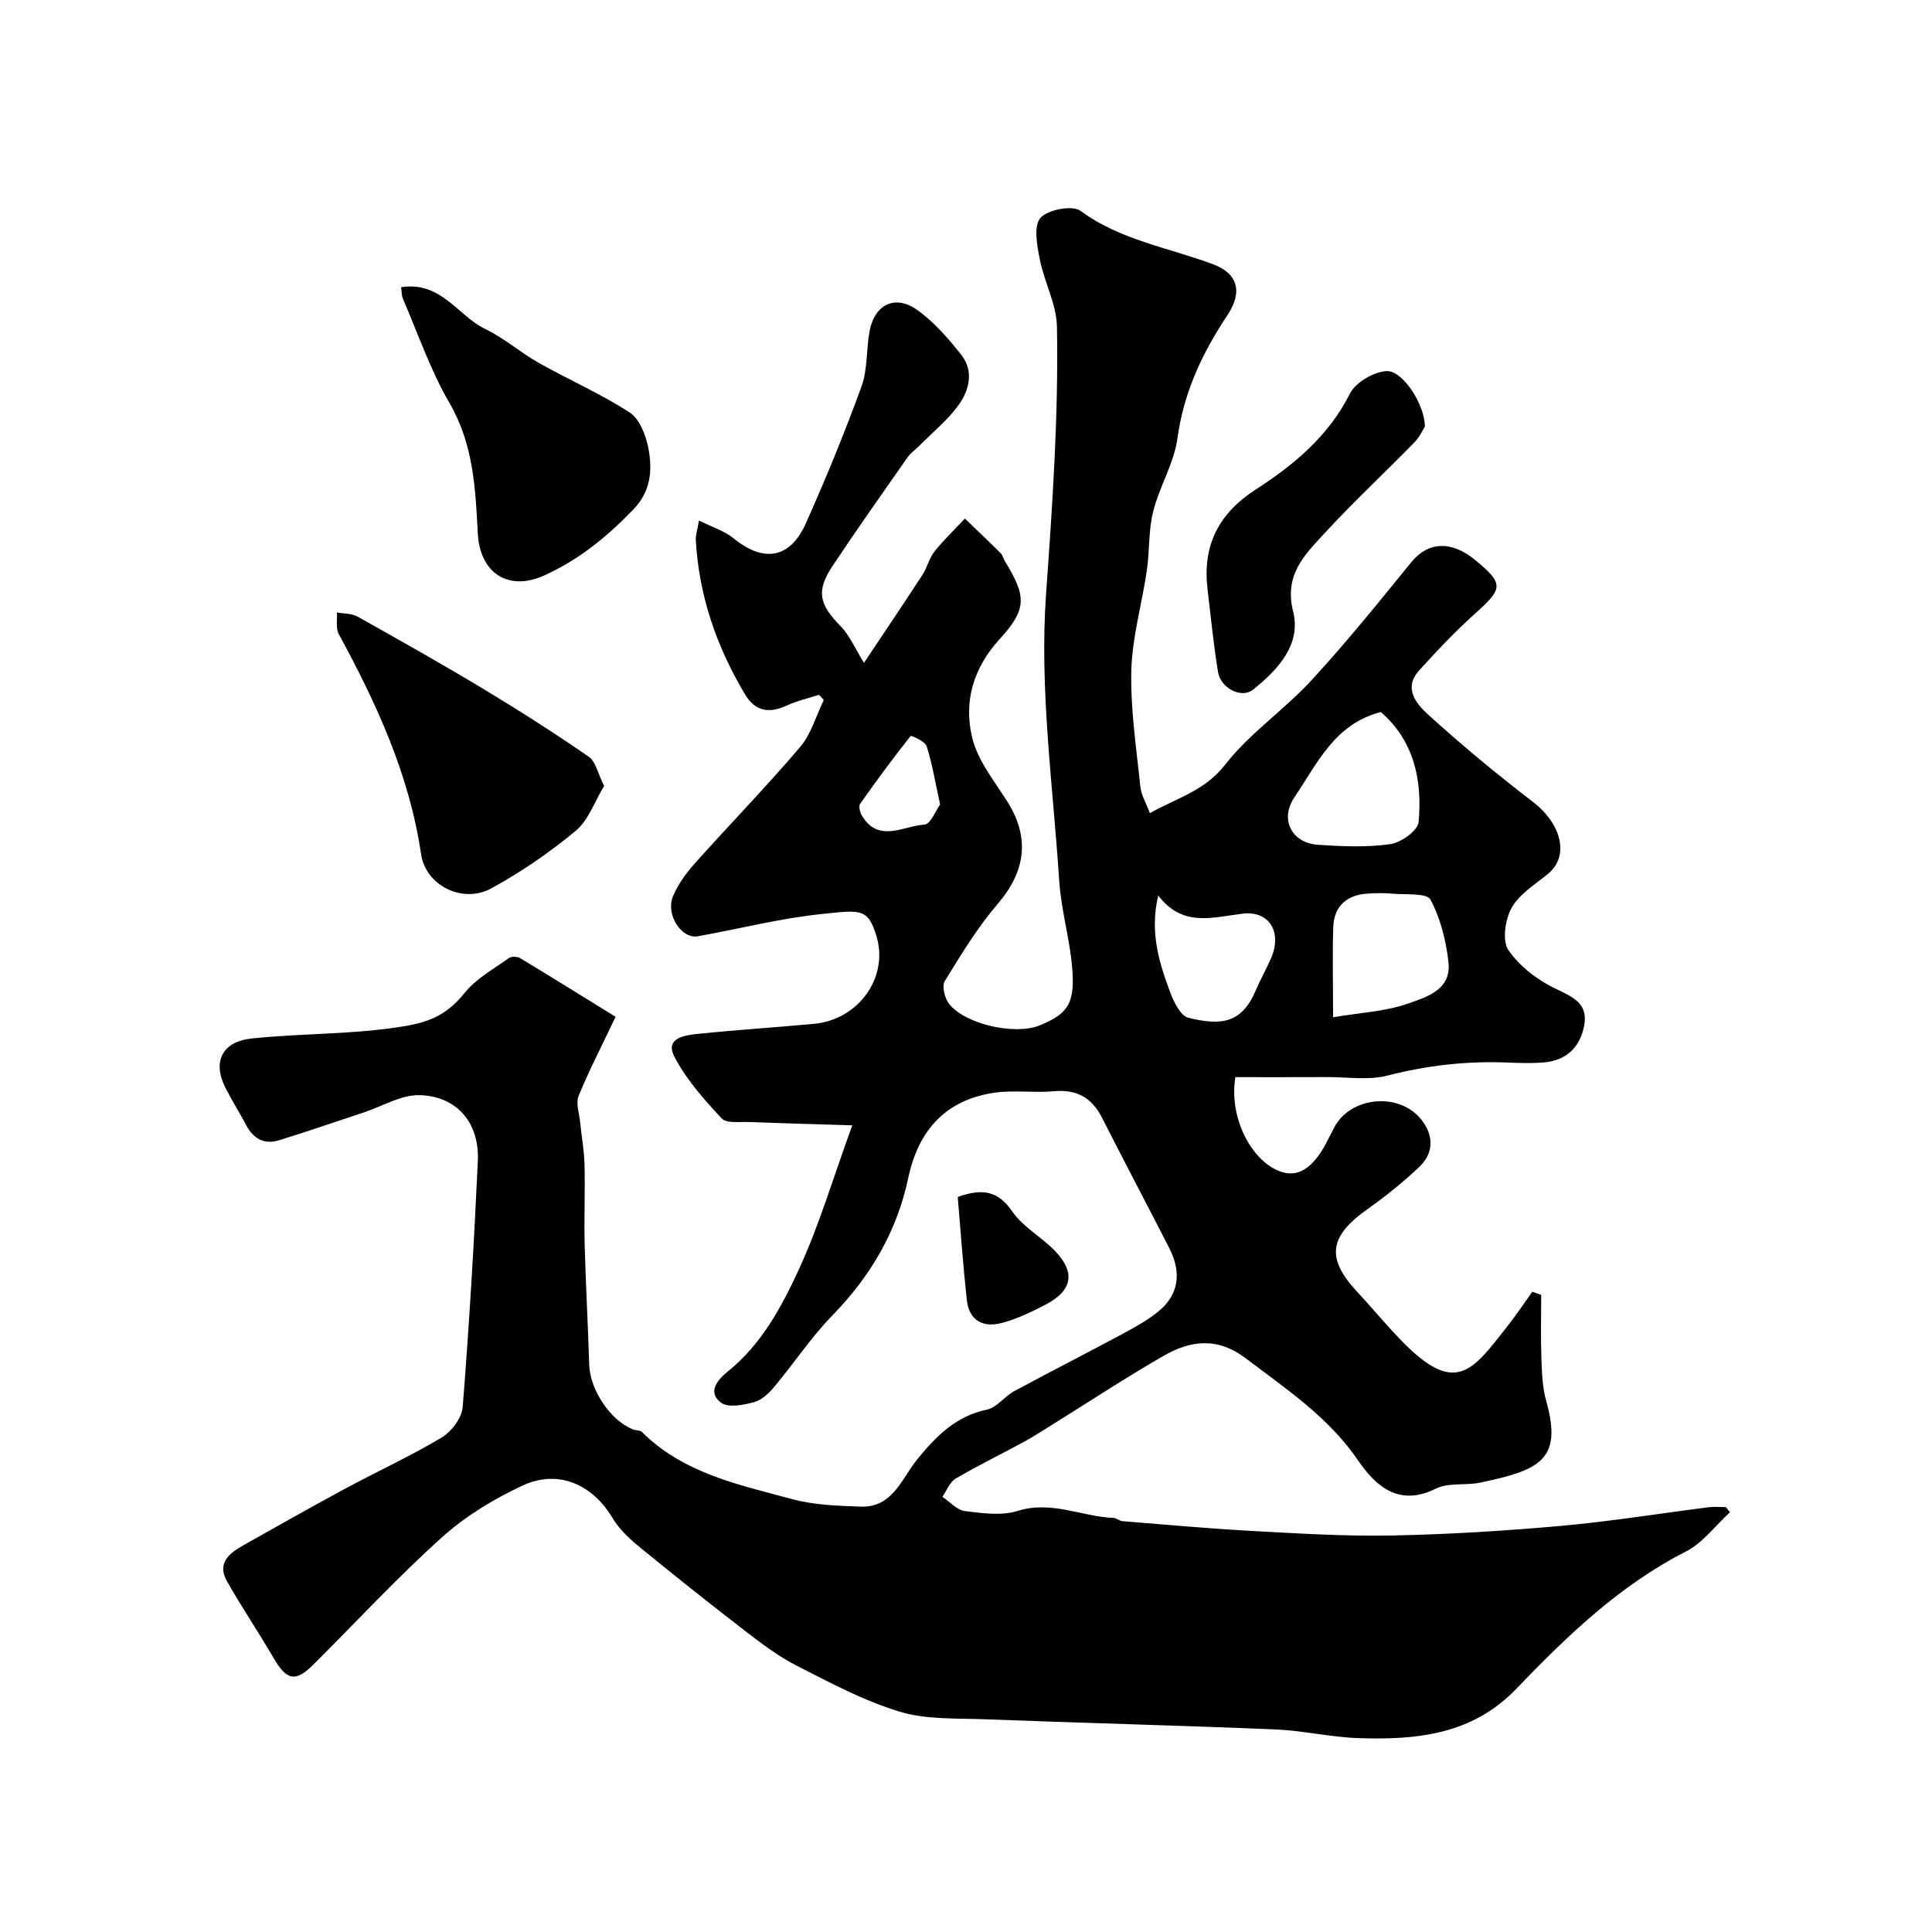 <svg enable-background="new 0 0 400 400" viewBox="0 0 400 400" xmlns="http://www.w3.org/2000/svg"><g fill="#010100"><path d="m358.17 313.1c-3.03 2.76-5.63 6.35-9.15 8.14-13.78 7.03-24.64 17.54-35.15 28.47-9.12 9.48-20.69 10.56-32.69 10.15-5.72-.2-11.39-1.56-17.11-1.8-20.03-.83-40.07-1.34-60.09-2.1-5.94-.23-12.16.1-17.73-1.58-7.37-2.23-14.32-5.96-21.23-9.48-3.86-1.96-7.39-4.65-10.84-7.3-7.49-5.77-14.89-11.67-22.2-17.66-1.99-1.63-3.92-3.57-5.23-5.75-4.12-6.87-11.19-10.04-18.53-6.63-5.97 2.77-11.86 6.35-16.74 10.74-9.25 8.33-17.74 17.51-26.57 26.31-3.74 3.73-5.55 3.32-8.26-1.33-3.12-5.35-6.59-10.49-9.64-15.87-2.22-3.91.6-5.92 3.57-7.59 6.95-3.9 13.89-7.84 20.91-11.62 6.64-3.58 13.51-6.72 19.97-10.59 2.04-1.22 4.17-4.07 4.34-6.33 1.34-16.94 2.35-33.91 3.13-50.88.36-7.87-4.24-13.4-11.99-13.66-3.84-.13-7.76 2.31-11.65 3.59-5.84 1.93-11.65 3.94-17.52 5.75-3.04.94-5.31-.31-6.8-3.13-1.37-2.59-2.95-5.08-4.28-7.7-2.81-5.5-.61-9.61 5.39-10.24 10.46-1.1 20.97-.8 31.49-2.52 5.79-.94 9.22-2.68 12.64-6.94 2.37-2.95 5.99-4.92 9.15-7.19.52-.37 1.73-.35 2.31 0 6.67 4.02 13.28 8.14 19.78 12.16-2.96 6.23-5.55 11.2-7.65 16.38-.62 1.54.14 3.65.32 5.5.29 2.93.83 5.84.9 8.77.14 5.52-.11 11.04.03 16.56.22 8.27.69 16.53.94 24.8.15 5.16 4.34 11.55 9.06 13.41.6.24 1.46.14 1.86.54 8.61 8.58 20.06 10.91 31.11 13.9 4.53 1.23 9.42 1.38 14.17 1.55 6.65.24 8.49-5.82 11.74-9.82 3.91-4.8 7.99-8.93 14.43-10.27 2.02-.42 3.59-2.71 5.56-3.78 7.48-4.05 15.06-7.89 22.55-11.92 2.57-1.38 5.18-2.83 7.42-4.67 4.14-3.4 4.81-7.96 2.19-13.08-4.61-9-9.33-17.93-13.9-26.94-2.11-4.16-5.22-5.96-9.96-5.52-4.13.38-8.39-.3-12.46.32-10.03 1.53-15.62 7.79-17.71 17.62-2.33 10.99-7.74 20.29-15.62 28.37-4.44 4.55-8 9.96-12.1 14.86-1.13 1.35-2.64 2.79-4.24 3.21-2.19.59-5.35 1.2-6.81.1-3.03-2.28-.46-4.96 1.44-6.49 6.96-5.62 11.08-13.31 14.65-21.04 4.24-9.19 7.12-19.01 11.08-29.89-7.66-.24-14.44-.42-21.22-.69-2-.08-4.8.35-5.83-.76-3.66-3.93-7.36-8.09-9.79-12.8-1.97-3.82 2.16-4.4 4.8-4.68 8.01-.83 16.05-1.34 24.08-2.08 9.32-.86 15.51-9.66 12.99-18.1-1.78-5.94-3.33-5.45-11.1-4.67-8.71.88-17.28 3.09-25.92 4.64-3.32.6-6.68-4.45-5.14-8.24 1.02-2.51 2.75-4.85 4.57-6.89 7.2-8.06 14.76-15.82 21.76-24.05 2.29-2.69 3.31-6.47 4.91-9.75-.33-.36-.66-.71-.99-1.07-2.21.72-4.52 1.23-6.62 2.2-3.68 1.71-6.57 1.29-8.74-2.35-5.86-9.83-9.5-20.36-10.15-31.84-.06-1.06.33-2.15.66-4.09 2.75 1.38 5.27 2.14 7.15 3.68 6.18 5.06 11.68 4.25 14.95-3.05 4.17-9.32 8.05-18.78 11.54-28.37 1.31-3.59.96-7.76 1.7-11.59 1.04-5.36 5.21-7.47 9.69-4.37 3.56 2.48 6.56 5.96 9.28 9.41 2.63 3.33 1.66 7.29-.55 10.36-2.26 3.13-5.36 5.64-8.11 8.42-.82.83-1.83 1.51-2.49 2.45-5.21 7.45-10.45 14.87-15.49 22.44-3.48 5.23-2.8 7.96 1.65 12.49 1.84 1.87 2.91 4.49 4.84 7.59 4.12-6.18 8.17-12.17 12.11-18.23.98-1.5 1.37-3.41 2.46-4.79 1.93-2.42 4.2-4.58 6.32-6.85 2.47 2.38 4.96 4.73 7.39 7.15.44.44.58 1.17.92 1.72 4.38 7.18 4.63 9.82-1.09 16.06-5.53 6.05-7.48 12.99-5.72 20.4 1.12 4.68 4.5 8.9 7.19 13.11 4.82 7.53 3.95 14.51-1.88 21.32-4.19 4.89-7.6 10.5-10.98 16.02-.64 1.04.01 3.59.94 4.75 3.42 4.24 13.65 6.46 18.68 4.42 6.04-2.46 7.46-4.68 6.71-12.53-.56-5.83-2.25-11.56-2.63-17.39-1.29-19.78-4.12-39.71-2.73-59.33 1.32-18.49 2.6-36.92 2.26-55.42-.09-4.67-2.64-9.26-3.56-13.98-.56-2.84-1.31-6.88.14-8.54 1.5-1.72 6.62-2.7 8.29-1.47 8.3 6.1 18.22 7.6 27.45 11.06 5.13 1.92 6.19 5.7 2.97 10.55-5.21 7.83-9.04 15.98-10.34 25.49-.71 5.18-3.74 10-5.03 15.16-.99 3.93-.72 8.15-1.31 12.2-1.01 6.93-3.04 13.8-3.21 20.73-.2 8 1.05 16.05 1.87 24.06.17 1.69 1.16 3.29 1.97 5.45 5.7-3.18 11.36-4.62 15.57-10.02 5.07-6.51 12.24-11.35 17.88-17.48 7.23-7.84 13.94-16.17 20.67-24.45 3.45-4.24 8.26-4.57 13.29-.41 5.86 4.84 5.73 5.85.07 10.91-4.15 3.72-8.01 7.79-11.75 11.93-3.37 3.73-.44 7.02 1.98 9.21 6.92 6.28 14.14 12.26 21.56 17.95 5.98 4.59 7.64 11.26 3.16 14.93-2.67 2.19-5.92 4.16-7.52 7.02-1.36 2.41-2.01 6.83-.67 8.78 2.33 3.39 6.1 6.26 9.88 8.04 3.66 1.73 6.67 3.11 5.78 7.66-.87 4.44-3.7 7.15-8.31 7.54-2.48.21-5 .13-7.5.03-8.44-.35-16.68.58-24.91 2.7-3.91 1.01-8.28.29-12.44.31-6.41.03-12.83.01-19.04.01-1.3 7.97 2.83 16.29 8.19 19.05 3.76 1.93 6.41.47 8.6-2.25 1.51-1.88 2.52-4.17 3.65-6.34 3.38-6.49 13.57-7.46 18.12-1.59 2.56 3.3 2.53 6.89-.54 9.77-3.34 3.14-6.93 6.05-10.67 8.69-8.01 5.67-8.61 10.2-2.04 17.22 3.39 3.62 6.51 7.5 10.03 10.97 10.5 10.33 13.97 4.94 20.89-3.82 1.85-2.34 3.51-4.84 5.25-7.27.61.22 1.22.44 1.84.66 0 4.39-.12 8.78.04 13.16.11 2.94.2 5.97.99 8.77 3.45 12.24-1.34 14.34-13.66 16.93-3.04.64-6.58-.06-9.2 1.25-7.77 3.88-12.58-.72-16.13-5.91-6.12-8.94-14.75-14.64-23.09-20.99-5.99-4.56-11.53-3.82-17.18-.57-7.9 4.55-15.53 9.58-23.28 14.4-1.85 1.15-3.68 2.35-5.6 3.39-4.71 2.55-9.53 4.9-14.14 7.61-1.22.72-1.84 2.48-2.73 3.76 1.55 1.03 3 2.74 4.65 2.95 3.61.45 7.59 1.02 10.92-.03 7-2.2 13.26 1.18 19.88 1.45.62.03 1.21.62 1.83.67 8.96.72 17.92 1.54 26.89 2.03 9.59.52 19.2 1.12 28.79.94 11.71-.23 23.43-.95 35.1-1.99 10.26-.92 20.45-2.58 30.67-3.87 1.14-.14 2.32-.02 3.48-.02.26.35.56.71.85 1.07zm-72.29-165.68c-9.61 2.48-13.14 10.67-17.87 17.62-3.08 4.53-.68 9.5 4.92 9.87 4.96.33 10.03.55 14.92-.14 2.21-.31 5.69-2.8 5.85-4.56.82-8.73-.99-16.91-7.82-22.79zm-9.88 63.19c5.63-.95 10.77-1.18 15.41-2.8 3.85-1.34 9.13-2.85 8.48-8.57-.5-4.46-1.64-9.09-3.73-12.99-.75-1.4-5.08-.98-7.79-1.22-1.81-.16-3.66-.15-5.48 0-4.18.34-6.69 2.69-6.85 6.86-.2 5.78-.04 11.59-.04 18.72zm-36.2-25.21c-1.81 7.64.2 13.94 2.5 20.12.74 1.99 2.15 4.82 3.76 5.21 6.8 1.65 11.04 1.16 13.95-5.72.96-2.26 2.18-4.4 3.16-6.65 2.3-5.31-.31-9.87-5.93-9.19-6.26.75-12.38 2.87-17.44-3.77zm-45.16-18.84c-1.06-4.82-1.65-8.53-2.79-12.07-.33-1.01-3.2-2.25-3.31-2.12-3.63 4.58-7.1 9.28-10.46 14.05-.34.49-.06 1.71.32 2.36 3.43 5.87 8.61 2.22 12.98 1.95 1.28-.07 2.38-2.97 3.26-4.17z"/><path d="m83.05 59.46c8.32-1.28 11.68 5.89 17.39 8.64 3.93 1.89 7.3 4.89 11.12 7.04 6.23 3.51 12.85 6.39 18.82 10.27 2.07 1.35 3.36 4.76 3.87 7.44.84 4.43.53 8.81-3.05 12.55-5.41 5.65-11.28 10.45-18.47 13.72-7.47 3.4-13.38-.43-13.81-8.73-.48-9.24-.9-18.43-5.86-26.95-3.95-6.78-6.52-14.37-9.65-21.61-.29-.7-.24-1.54-.36-2.37z"/><path d="m125.07 162.73c-1.97 3.24-3.24 7.1-5.89 9.3-5.4 4.48-11.29 8.51-17.44 11.89-5.87 3.22-13.59-.48-14.57-7.12-2.43-16.47-9.23-31.15-17.04-45.54-.65-1.2-.27-2.96-.38-4.46 1.44.27 3.08.19 4.29.87 8.75 4.9 17.49 9.82 26.08 14.99 7.39 4.45 14.66 9.11 21.76 14 1.46.99 1.89 3.46 3.19 6.07z"/><path d="m295 88.31c-.33.51-1.04 2.14-2.21 3.33-6.16 6.31-12.63 12.31-18.59 18.8-4.06 4.42-8.39 8.53-6.47 16.16 1.71 6.84-3.15 12.09-8.34 16.21-2.35 1.86-6.66-.3-7.21-3.68-.93-5.64-1.48-11.35-2.16-17.03-1.1-9.06 2.15-15.71 10.02-20.79 7.84-5.06 15.01-11.01 19.44-19.8 1.18-2.34 4.92-4.54 7.6-4.68 3.27-.17 7.92 6.84 7.92 11.48z"/><path d="m198.29 247.81c5.35-1.9 8.46-1.1 11.28 3 2.17 3.16 5.91 5.2 8.68 8 4.49 4.55 3.87 8.36-1.79 11.31-2.87 1.49-5.85 2.92-8.95 3.76-3.87 1.06-6.87-.38-7.34-4.73-.79-7.19-1.29-14.41-1.88-21.34z"/></g></svg>